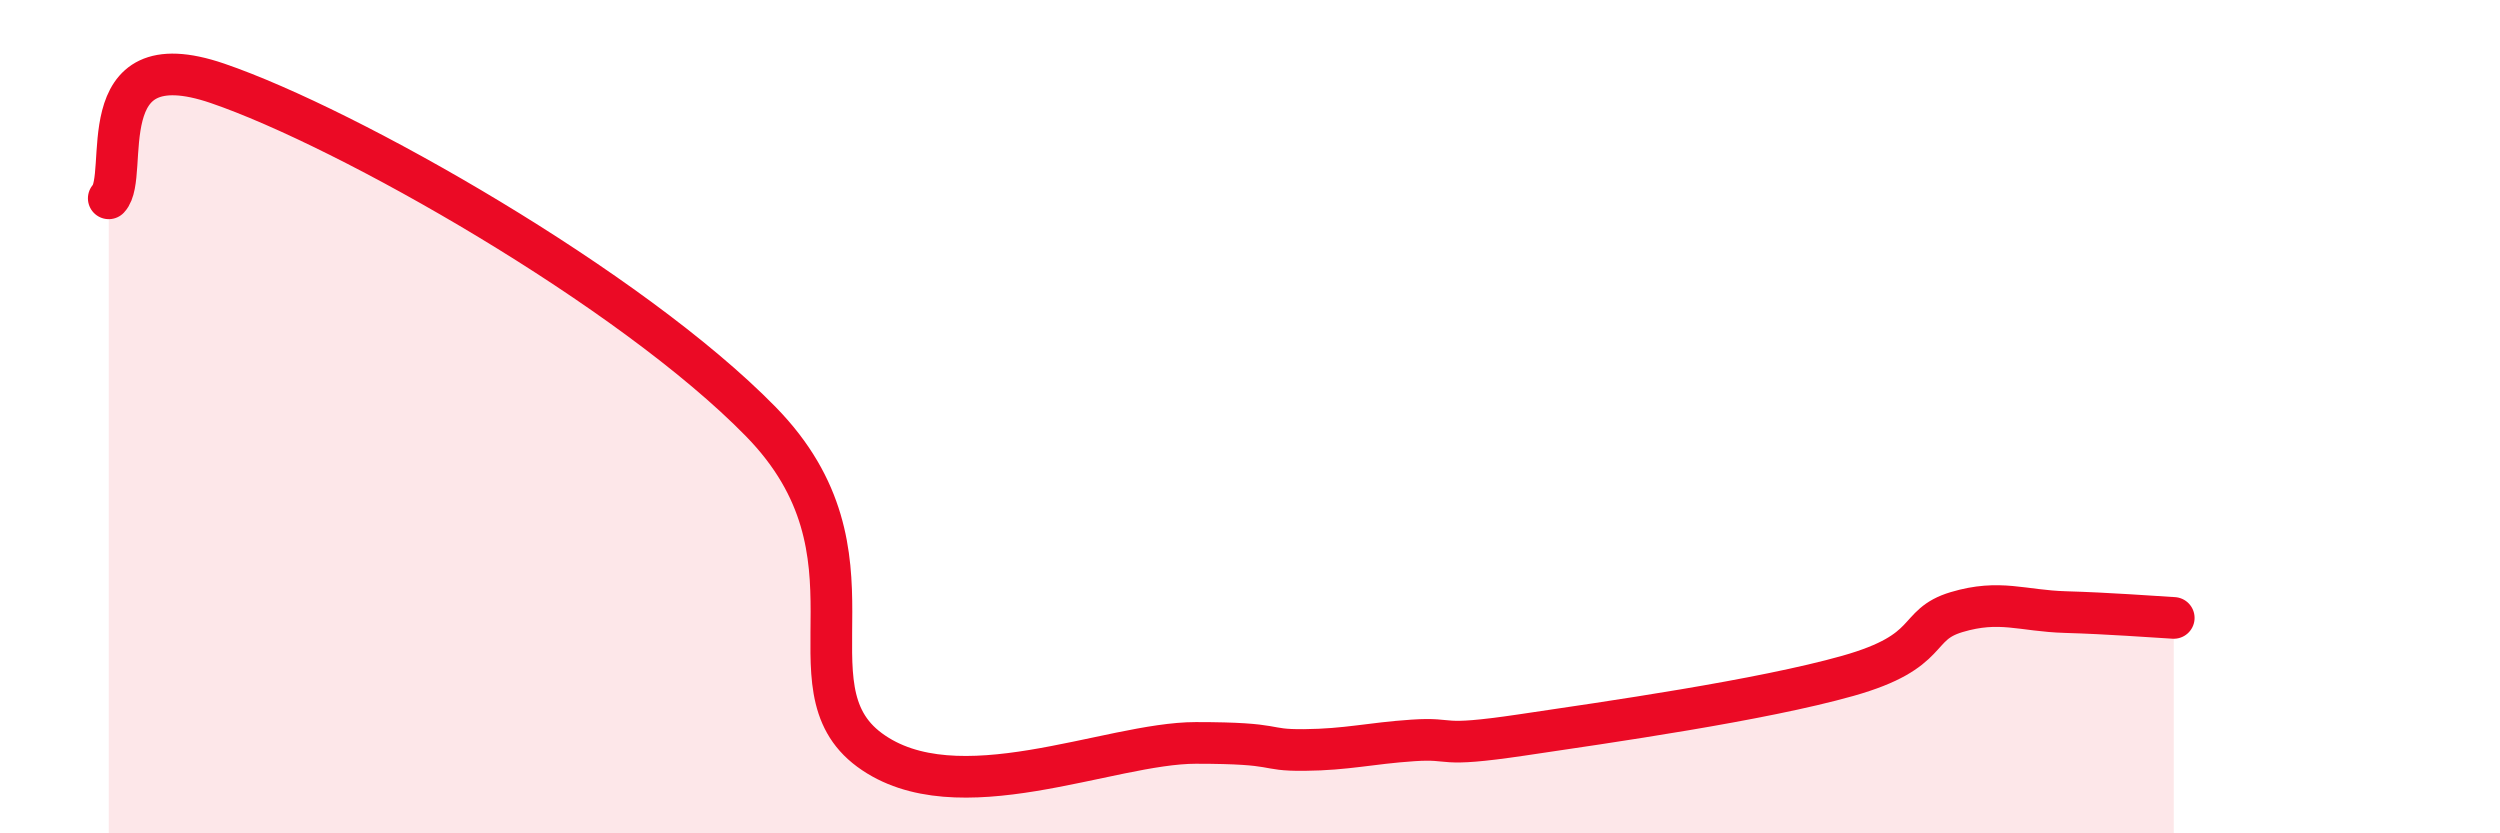 
    <svg width="60" height="20" viewBox="0 0 60 20" xmlns="http://www.w3.org/2000/svg">
      <path
        d="M 2.61,4.76 C 3.13,4.21 2.09,0.93 5.22,2 C 8.35,3.07 15.13,6.92 18.26,10.12 C 21.39,13.32 18.78,16.46 20.87,18 C 22.96,19.54 26.61,17.83 28.7,17.83 C 30.79,17.83 30.26,18.01 31.3,18 C 32.34,17.99 32.87,17.84 33.91,17.77 C 34.95,17.7 34.43,17.95 36.52,17.64 C 38.61,17.33 42.26,16.81 44.35,16.22 C 46.44,15.63 45.92,15 46.96,14.69 C 48,14.38 48.53,14.66 49.57,14.69 C 50.61,14.72 51.65,14.8 52.17,14.83L52.17 20L2.61 20Z"
        fill="#EB0A25"
        opacity="0.1"
        stroke-linecap="round"
        stroke-linejoin="round"
      />
      <path
        d="M 2.61,4.76 C 3.13,4.21 2.09,0.93 5.22,2 C 8.35,3.07 15.13,6.92 18.26,10.12 C 21.39,13.32 18.78,16.46 20.87,18 C 22.96,19.54 26.61,17.83 28.7,17.83 C 30.79,17.83 30.26,18.01 31.3,18 C 32.34,17.99 32.87,17.84 33.91,17.77 C 34.95,17.7 34.43,17.95 36.52,17.64 C 38.61,17.33 42.26,16.81 44.35,16.22 C 46.44,15.63 45.92,15 46.96,14.69 C 48,14.38 48.53,14.66 49.57,14.69 C 50.61,14.72 51.65,14.8 52.17,14.83"
        stroke="#EB0A25"
        stroke-width="1"
        fill="none"
        stroke-linecap="round"
        stroke-linejoin="round"
      />
    </svg>
  
